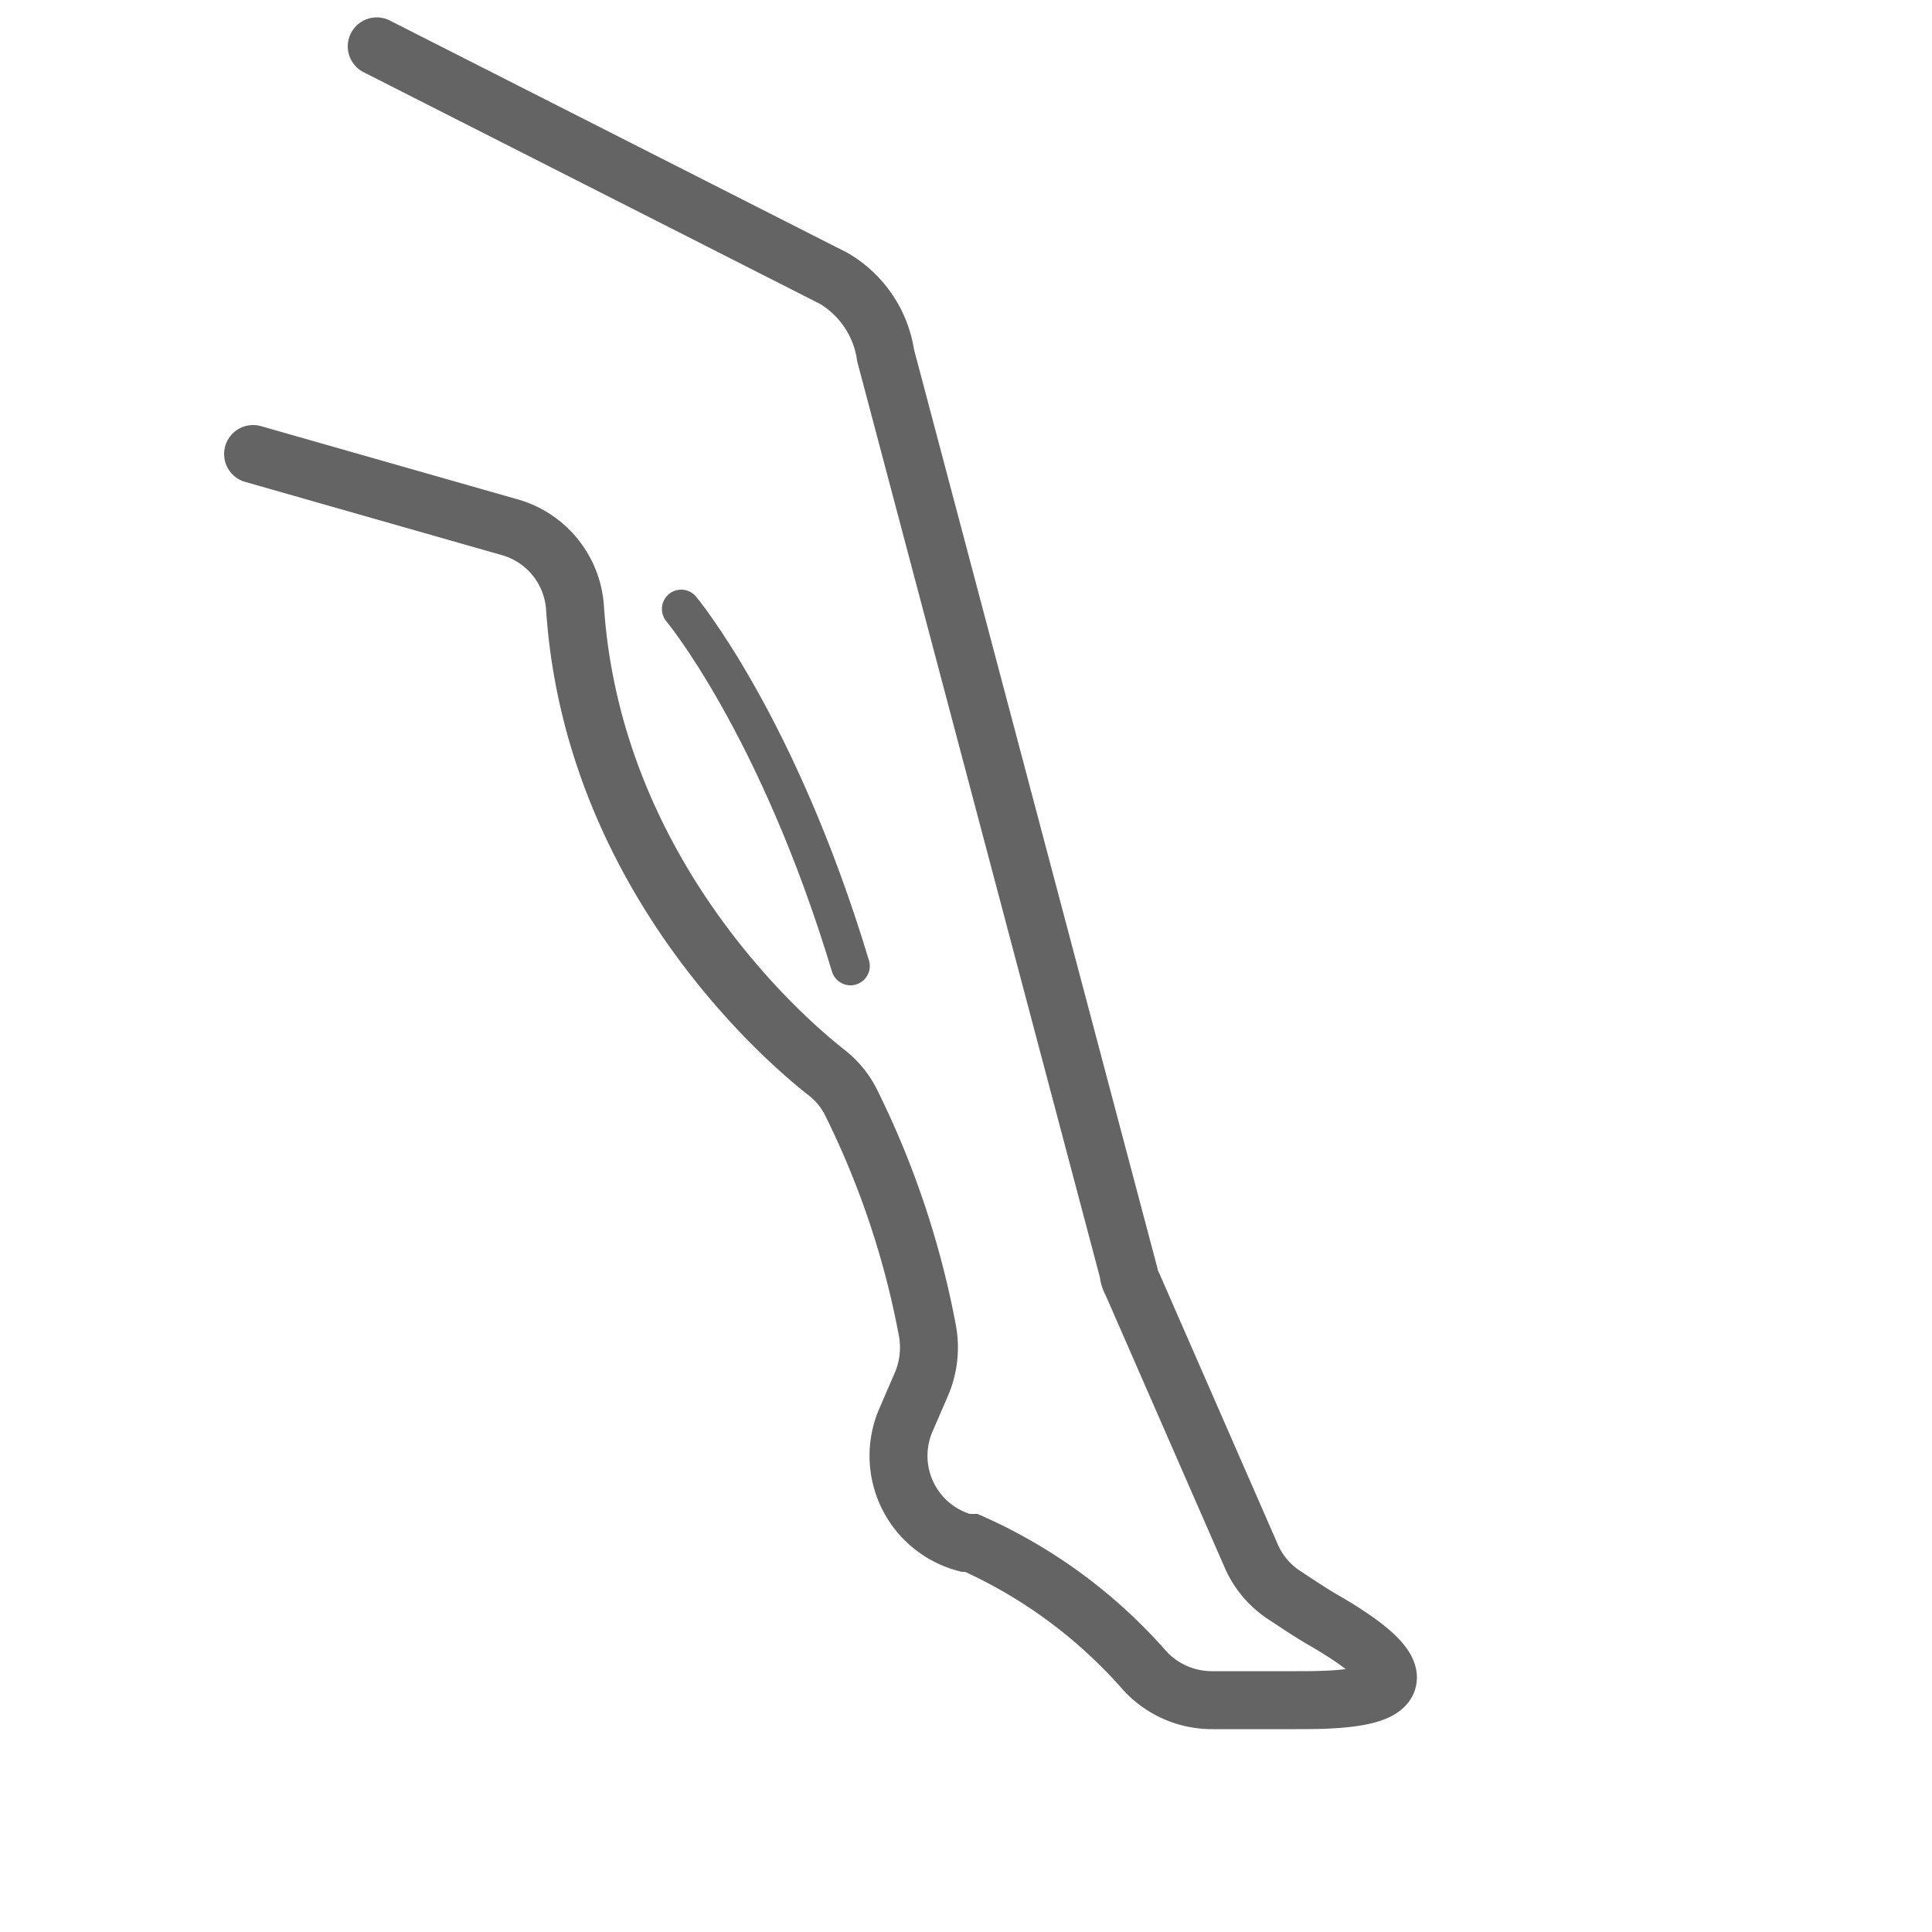 <svg xmlns="http://www.w3.org/2000/svg" viewBox="0 0 50 50"><defs><style>.cls-1,.cls-2{fill:none;stroke:#656464;stroke-linecap:round;stroke-miterlimit:10;}.cls-1{stroke-width:1.5px;}</style></defs><g id="圖層_2" data-name="圖層 2"><path class="cls-1" d="M9.75,1.2l11.82,6a2.78,2.78,0,0,1,1.35,2l6.29,23.74c0,.13.08.25.13.37l3.06,7a2.32,2.32,0,0,0,.88,1c.26.17.58.39.94.6C37.85,44,34.71,44,33.56,44H31.38a2.36,2.36,0,0,1-1.75-.76,13,13,0,0,0-4.49-3.31l-.15,0a2.33,2.33,0,0,1-1.54-3.19l.38-.88A2.41,2.41,0,0,0,24,34.43a22.67,22.67,0,0,0-2-5.95,2.29,2.29,0,0,0-.58-.7c-1.29-1-6.1-5.29-6.54-12.07a2.33,2.33,0,0,0-1.74-2.08L6.55,11.75"/><path class="cls-2" d="M17.63,15.76s2.5,3,4.38,9.24"/></g></svg>